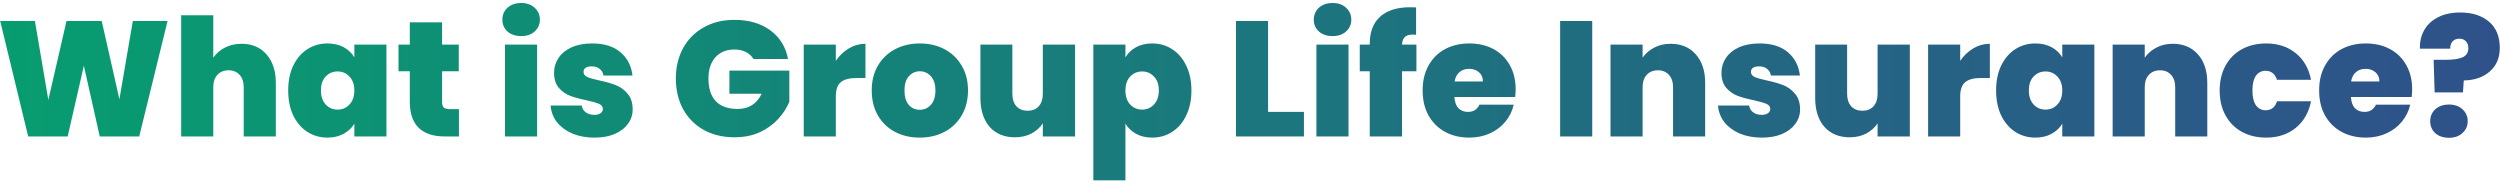 <svg width="458" height="34" viewBox="0 0 458 34" fill="none" xmlns="http://www.w3.org/2000/svg">
<path d="M30.695 3.85L25.505 25H18.275L15.365 12.04L12.395 25H5.165L0.035 3.85H6.395L8.855 18.31L12.185 3.85H18.635L21.875 18.19L24.335 3.85H30.695ZM44.26 8.02C46.18 8.02 47.7 8.67 48.82 9.97C49.96 11.25 50.53 12.99 50.53 15.19V25H44.65V15.97C44.65 15.01 44.4 14.26 43.9 13.72C43.4 13.16 42.73 12.88 41.89 12.88C41.01 12.88 40.32 13.16 39.82 13.72C39.32 14.26 39.07 15.01 39.07 15.97V25H33.19V2.8H39.07V10.57C39.59 9.81 40.29 9.2 41.17 8.74C42.07 8.26 43.1 8.02 44.26 8.02ZM52.796 16.57C52.796 14.83 53.106 13.31 53.726 12.01C54.366 10.71 55.226 9.71 56.306 9.01C57.406 8.31 58.626 7.96 59.966 7.96C61.126 7.96 62.126 8.19 62.966 8.65C63.806 9.11 64.456 9.73 64.916 10.51V8.17H70.796V25H64.916V22.66C64.456 23.44 63.796 24.06 62.936 24.52C62.096 24.98 61.106 25.21 59.966 25.21C58.626 25.21 57.406 24.86 56.306 24.16C55.226 23.46 54.366 22.46 53.726 21.16C53.106 19.84 52.796 18.31 52.796 16.57ZM64.916 16.57C64.916 15.49 64.616 14.64 64.016 14.02C63.436 13.4 62.716 13.09 61.856 13.09C60.976 13.09 60.246 13.4 59.666 14.02C59.086 14.62 58.796 15.47 58.796 16.57C58.796 17.65 59.086 18.51 59.666 19.15C60.246 19.77 60.976 20.08 61.856 20.08C62.716 20.08 63.436 19.77 64.016 19.15C64.616 18.53 64.916 17.67 64.916 16.57ZM84.077 19.99V25H81.527C77.227 25 75.077 22.87 75.077 18.61V13.06H73.007V8.17H75.077V4.09H80.987V8.17H84.047V13.06H80.987V18.7C80.987 19.16 81.087 19.49 81.287 19.69C81.507 19.89 81.867 19.99 82.367 19.99H84.077ZM95.486 6.61C94.446 6.61 93.606 6.33 92.966 5.77C92.346 5.19 92.036 4.47 92.036 3.61C92.036 2.73 92.346 2 92.966 1.42C93.606 0.84 94.446 0.55 95.486 0.55C96.506 0.55 97.326 0.84 97.946 1.42C98.586 2 98.906 2.73 98.906 3.61C98.906 4.47 98.586 5.19 97.946 5.77C97.326 6.33 96.506 6.61 95.486 6.61ZM98.396 8.17V25H92.516V8.17H98.396ZM108.914 25.21C107.394 25.21 106.034 24.96 104.834 24.46C103.654 23.94 102.714 23.24 102.014 22.36C101.334 21.46 100.954 20.45 100.874 19.33H106.574C106.654 19.87 106.904 20.29 107.324 20.59C107.744 20.89 108.264 21.04 108.884 21.04C109.364 21.04 109.744 20.94 110.024 20.74C110.304 20.54 110.444 20.28 110.444 19.96C110.444 19.54 110.214 19.23 109.754 19.03C109.294 18.83 108.534 18.61 107.474 18.37C106.274 18.13 105.274 17.86 104.474 17.56C103.674 17.26 102.974 16.77 102.374 16.09C101.794 15.41 101.504 14.49 101.504 13.33C101.504 12.33 101.774 11.43 102.314 10.63C102.854 9.81 103.644 9.16 104.684 8.68C105.744 8.2 107.014 7.96 108.494 7.96C110.694 7.96 112.424 8.5 113.684 9.58C114.944 10.66 115.674 12.08 115.874 13.84H110.564C110.464 13.3 110.224 12.89 109.844 12.61C109.484 12.31 108.994 12.16 108.374 12.16C107.894 12.16 107.524 12.25 107.264 12.43C107.024 12.61 106.904 12.86 106.904 13.18C106.904 13.58 107.134 13.89 107.594 14.11C108.054 14.31 108.794 14.52 109.814 14.74C111.034 15 112.044 15.29 112.844 15.61C113.664 15.93 114.374 16.45 114.974 17.17C115.594 17.87 115.904 18.83 115.904 20.05C115.904 21.03 115.614 21.91 115.034 22.69C114.474 23.47 113.664 24.09 112.604 24.55C111.564 24.99 110.334 25.21 108.914 25.21ZM138.037 10.81C137.697 10.25 137.227 9.82 136.627 9.52C136.047 9.22 135.357 9.07 134.557 9.07C133.077 9.07 131.907 9.55 131.047 10.51C130.207 11.47 129.787 12.76 129.787 14.38C129.787 16.2 130.237 17.59 131.137 18.55C132.057 19.49 133.387 19.96 135.127 19.96C137.187 19.96 138.657 19.03 139.537 17.17H133.627V12.94H144.607V18.64C144.147 19.76 143.467 20.81 142.567 21.79C141.687 22.77 140.567 23.58 139.207 24.22C137.847 24.84 136.297 25.15 134.557 25.15C132.437 25.15 130.557 24.7 128.917 23.8C127.297 22.88 126.037 21.61 125.137 19.99C124.257 18.35 123.817 16.48 123.817 14.38C123.817 12.3 124.257 10.45 125.137 8.83C126.037 7.19 127.297 5.92 128.917 5.02C130.537 4.1 132.407 3.64 134.527 3.64C137.187 3.64 139.387 4.28 141.127 5.56C142.867 6.84 143.947 8.59 144.367 10.81H138.037ZM153.123 11.14C153.783 10.18 154.583 9.42 155.523 8.86C156.463 8.3 157.473 8.02 158.553 8.02V14.29H156.903C155.623 14.29 154.673 14.54 154.053 15.04C153.433 15.54 153.123 16.41 153.123 17.65V25H147.243V8.17H153.123V11.14ZM168.49 25.21C166.81 25.21 165.3 24.86 163.96 24.16C162.64 23.46 161.6 22.46 160.84 21.16C160.08 19.86 159.7 18.33 159.7 16.57C159.7 14.83 160.08 13.31 160.84 12.01C161.62 10.71 162.67 9.71 163.99 9.01C165.33 8.31 166.84 7.96 168.52 7.96C170.2 7.96 171.7 8.31 173.02 9.01C174.36 9.71 175.41 10.71 176.17 12.01C176.95 13.31 177.34 14.83 177.34 16.57C177.34 18.31 176.95 19.84 176.17 21.16C175.41 22.46 174.36 23.46 173.02 24.16C171.68 24.86 170.17 25.21 168.49 25.21ZM168.49 20.11C169.31 20.11 169.99 19.81 170.53 19.21C171.09 18.59 171.37 17.71 171.37 16.57C171.37 15.43 171.09 14.56 170.53 13.96C169.99 13.36 169.32 13.06 168.52 13.06C167.72 13.06 167.05 13.36 166.51 13.96C165.97 14.56 165.7 15.43 165.7 16.57C165.7 17.73 165.96 18.61 166.48 19.21C167 19.81 167.67 20.11 168.49 20.11ZM196.953 8.17V25H191.043V22.6C190.543 23.36 189.853 23.98 188.973 24.46C188.093 24.92 187.083 25.15 185.943 25.15C183.983 25.15 182.433 24.51 181.293 23.23C180.173 21.93 179.613 20.17 179.613 17.95V8.17H185.463V17.2C185.463 18.16 185.713 18.92 186.213 19.48C186.733 20.02 187.413 20.29 188.253 20.29C189.113 20.29 189.793 20.02 190.293 19.48C190.793 18.92 191.043 18.16 191.043 17.2V8.17H196.953ZM206.179 10.51C206.639 9.73 207.289 9.11 208.129 8.65C208.969 8.19 209.959 7.96 211.099 7.96C212.439 7.96 213.649 8.31 214.729 9.01C215.829 9.71 216.689 10.71 217.309 12.01C217.949 13.31 218.269 14.83 218.269 16.57C218.269 18.31 217.949 19.84 217.309 21.16C216.689 22.46 215.829 23.46 214.729 24.16C213.649 24.86 212.439 25.21 211.099 25.21C209.959 25.21 208.969 24.98 208.129 24.52C207.309 24.06 206.659 23.44 206.179 22.66V33.04H200.299V8.17H206.179V10.51ZM212.299 16.57C212.299 15.47 211.999 14.62 211.399 14.02C210.819 13.4 210.099 13.09 209.239 13.09C208.379 13.09 207.649 13.4 207.049 14.02C206.469 14.64 206.179 15.49 206.179 16.57C206.179 17.67 206.469 18.53 207.049 19.15C207.649 19.77 208.379 20.08 209.239 20.08C210.099 20.08 210.819 19.77 211.399 19.15C211.999 18.51 212.299 17.65 212.299 16.57ZM232.312 20.5H238.882V25H226.432V3.85H232.312V20.5ZM244.138 6.61C243.098 6.61 242.258 6.33 241.618 5.77C240.998 5.19 240.688 4.47 240.688 3.61C240.688 2.73 240.998 2 241.618 1.42C242.258 0.84 243.098 0.55 244.138 0.55C245.158 0.55 245.978 0.84 246.598 1.42C247.238 2 247.558 2.73 247.558 3.61C247.558 4.47 247.238 5.19 246.598 5.77C245.978 6.33 245.158 6.61 244.138 6.61ZM247.048 8.17V25H241.168V8.17H247.048ZM259.487 13.06H256.847V25H250.937V13.06H249.107V8.17H250.937V8.02C250.937 5.86 251.567 4.21 252.827 3.07C254.107 1.91 255.937 1.33 258.317 1.33C258.797 1.33 259.167 1.34 259.427 1.36V6.37C259.267 6.35 259.047 6.34 258.767 6.34C258.127 6.34 257.657 6.49 257.357 6.79C257.057 7.07 256.887 7.53 256.847 8.17H259.487V13.06ZM277.668 16.39C277.668 16.85 277.638 17.31 277.578 17.77H266.448C266.508 18.69 266.758 19.38 267.198 19.84C267.658 20.28 268.238 20.5 268.938 20.5C269.918 20.5 270.618 20.06 271.038 19.18H277.308C277.048 20.34 276.538 21.38 275.778 22.3C275.038 23.2 274.098 23.91 272.958 24.43C271.818 24.95 270.558 25.21 269.178 25.21C267.518 25.21 266.038 24.86 264.738 24.16C263.458 23.46 262.448 22.46 261.708 21.16C260.988 19.86 260.628 18.33 260.628 16.57C260.628 14.81 260.988 13.29 261.708 12.01C262.428 10.71 263.428 9.71 264.708 9.01C266.008 8.31 267.498 7.96 269.178 7.96C270.838 7.96 272.308 8.3 273.588 8.98C274.868 9.66 275.868 10.64 276.588 11.92C277.308 13.18 277.668 14.67 277.668 16.39ZM271.668 14.92C271.668 14.2 271.428 13.64 270.948 13.24C270.468 12.82 269.868 12.61 269.148 12.61C268.428 12.61 267.838 12.81 267.378 13.21C266.918 13.59 266.618 14.16 266.478 14.92H271.668ZM291.697 3.85V25H285.817V3.85H291.697ZM306.055 8.02C307.995 8.02 309.535 8.67 310.675 9.97C311.815 11.25 312.385 12.99 312.385 15.19V25H306.505V15.97C306.505 15.01 306.255 14.26 305.755 13.72C305.255 13.16 304.585 12.88 303.745 12.88C302.865 12.88 302.175 13.16 301.675 13.72C301.175 14.26 300.925 15.01 300.925 15.97V25H295.045V8.17H300.925V10.57C301.445 9.81 302.145 9.2 303.025 8.74C303.905 8.26 304.915 8.02 306.055 8.02ZM322.782 25.21C321.262 25.21 319.902 24.96 318.702 24.46C317.522 23.94 316.582 23.24 315.882 22.36C315.202 21.46 314.822 20.45 314.742 19.33H320.442C320.522 19.87 320.772 20.29 321.192 20.59C321.612 20.89 322.132 21.04 322.752 21.04C323.232 21.04 323.612 20.94 323.892 20.74C324.172 20.54 324.312 20.28 324.312 19.96C324.312 19.54 324.082 19.23 323.622 19.03C323.162 18.83 322.402 18.61 321.342 18.37C320.142 18.13 319.142 17.86 318.342 17.56C317.542 17.26 316.842 16.77 316.242 16.09C315.662 15.41 315.372 14.49 315.372 13.33C315.372 12.33 315.642 11.43 316.182 10.63C316.722 9.81 317.512 9.16 318.552 8.68C319.612 8.2 320.882 7.96 322.362 7.96C324.562 7.96 326.292 8.5 327.552 9.58C328.812 10.66 329.542 12.08 329.742 13.84H324.432C324.332 13.3 324.092 12.89 323.712 12.61C323.352 12.31 322.862 12.16 322.242 12.16C321.762 12.16 321.392 12.25 321.132 12.43C320.892 12.61 320.772 12.86 320.772 13.18C320.772 13.58 321.002 13.89 321.462 14.11C321.922 14.31 322.662 14.52 323.682 14.74C324.902 15 325.912 15.29 326.712 15.61C327.532 15.93 328.242 16.45 328.842 17.17C329.462 17.87 329.772 18.83 329.772 20.05C329.772 21.03 329.482 21.91 328.902 22.69C328.342 23.47 327.532 24.09 326.472 24.55C325.432 24.99 324.202 25.21 322.782 25.21ZM349.882 8.17V25H343.972V22.6C343.472 23.36 342.782 23.98 341.902 24.46C341.022 24.92 340.012 25.15 338.872 25.15C336.912 25.15 335.362 24.51 334.222 23.23C333.102 21.93 332.542 20.17 332.542 17.95V8.17H338.392V17.2C338.392 18.16 338.642 18.92 339.142 19.48C339.662 20.02 340.342 20.29 341.182 20.29C342.042 20.29 342.722 20.02 343.222 19.48C343.722 18.92 343.972 18.16 343.972 17.2V8.17H349.882ZM359.109 11.14C359.769 10.18 360.569 9.42 361.509 8.86C362.449 8.3 363.459 8.02 364.539 8.02V14.29H362.889C361.609 14.29 360.659 14.54 360.039 15.04C359.419 15.54 359.109 16.41 359.109 17.65V25H353.229V8.17H359.109V11.14ZM365.687 16.57C365.687 14.83 365.997 13.31 366.617 12.01C367.257 10.71 368.117 9.71 369.197 9.01C370.297 8.31 371.517 7.96 372.857 7.96C374.017 7.96 375.017 8.19 375.857 8.65C376.697 9.11 377.347 9.73 377.807 10.51V8.17H383.687V25H377.807V22.66C377.347 23.44 376.687 24.06 375.827 24.52C374.987 24.98 373.997 25.21 372.857 25.21C371.517 25.21 370.297 24.86 369.197 24.16C368.117 23.46 367.257 22.46 366.617 21.16C365.997 19.84 365.687 18.31 365.687 16.57ZM377.807 16.57C377.807 15.49 377.507 14.64 376.907 14.02C376.327 13.4 375.607 13.09 374.747 13.09C373.867 13.09 373.137 13.4 372.557 14.02C371.977 14.62 371.687 15.47 371.687 16.57C371.687 17.65 371.977 18.51 372.557 19.15C373.137 19.77 373.867 20.08 374.747 20.08C375.607 20.08 376.327 19.77 376.907 19.15C377.507 18.53 377.807 17.67 377.807 16.57ZM398.047 8.02C399.987 8.02 401.527 8.67 402.667 9.97C403.807 11.25 404.377 12.99 404.377 15.19V25H398.497V15.97C398.497 15.01 398.247 14.26 397.747 13.72C397.247 13.16 396.577 12.88 395.737 12.88C394.857 12.88 394.167 13.16 393.667 13.72C393.167 14.26 392.917 15.01 392.917 15.97V25H387.037V8.17H392.917V10.57C393.437 9.81 394.137 9.2 395.017 8.74C395.897 8.26 396.907 8.02 398.047 8.02ZM406.644 16.57C406.644 14.83 407.004 13.31 407.724 12.01C408.444 10.71 409.444 9.71 410.724 9.01C412.024 8.31 413.504 7.96 415.164 7.96C417.304 7.96 419.104 8.55 420.564 9.73C422.024 10.89 422.964 12.52 423.384 14.62H417.144C416.784 13.52 416.084 12.97 415.044 12.97C414.304 12.97 413.714 13.28 413.274 13.9C412.854 14.5 412.644 15.39 412.644 16.57C412.644 17.75 412.854 18.65 413.274 19.27C413.714 19.89 414.304 20.2 415.044 20.2C416.104 20.2 416.804 19.65 417.144 18.55H423.384C422.964 20.63 422.024 22.26 420.564 23.44C419.104 24.62 417.304 25.21 415.164 25.21C413.504 25.21 412.024 24.86 410.724 24.16C409.444 23.46 408.444 22.46 407.724 21.16C407.004 19.86 406.644 18.33 406.644 16.57ZM441.906 16.39C441.906 16.85 441.876 17.31 441.816 17.77H430.686C430.746 18.69 430.996 19.38 431.436 19.84C431.896 20.28 432.476 20.5 433.176 20.5C434.156 20.5 434.856 20.06 435.276 19.18H441.546C441.286 20.34 440.776 21.38 440.016 22.3C439.276 23.2 438.336 23.91 437.196 24.43C436.056 24.95 434.796 25.21 433.416 25.21C431.756 25.21 430.276 24.86 428.976 24.16C427.696 23.46 426.686 22.46 425.946 21.16C425.226 19.86 424.866 18.33 424.866 16.57C424.866 14.81 425.226 13.29 425.946 12.01C426.666 10.71 427.666 9.71 428.946 9.01C430.246 8.31 431.736 7.96 433.416 7.96C435.076 7.96 436.546 8.3 437.826 8.98C439.106 9.66 440.106 10.64 440.826 11.92C441.546 13.18 441.906 14.67 441.906 16.39ZM435.906 14.92C435.906 14.2 435.666 13.64 435.186 13.24C434.706 12.82 434.106 12.61 433.386 12.61C432.666 12.61 432.076 12.81 431.616 13.21C431.156 13.59 430.856 14.16 430.716 14.92H435.906ZM450.733 2.29C452.913 2.29 454.663 2.85 455.983 3.97C457.303 5.09 457.963 6.69 457.963 8.77C457.963 10.59 457.353 12.03 456.133 13.09C454.933 14.15 453.343 14.7 451.363 14.74L451.213 16.93H446.023L445.843 10.96H448.003C449.363 10.96 450.403 10.81 451.123 10.51C451.843 10.19 452.203 9.63 452.203 8.83C452.203 8.29 452.053 7.87 451.753 7.57C451.473 7.25 451.083 7.09 450.583 7.09C450.023 7.09 449.593 7.26 449.293 7.6C449.013 7.92 448.873 8.36 448.873 8.92H443.323C443.283 7.7 443.533 6.59 444.073 5.59C444.633 4.57 445.473 3.77 446.593 3.19C447.713 2.59 449.093 2.29 450.733 2.29ZM448.663 25.24C447.623 25.24 446.783 24.96 446.143 24.4C445.523 23.82 445.213 23.09 445.213 22.21C445.213 21.33 445.523 20.6 446.143 20.02C446.783 19.44 447.623 19.15 448.663 19.15C449.683 19.15 450.503 19.44 451.123 20.02C451.763 20.6 452.083 21.33 452.083 22.21C452.083 23.07 451.763 23.79 451.123 24.37C450.503 24.95 449.683 25.24 448.663 25.24Z" fill="url(#paint0_linear_12_7)"/>
<defs>
<linearGradient id="paint0_linear_12_7" x1="-1" y1="14.5" x2="459" y2="14.5" gradientUnits="userSpaceOnUse">
<stop stop-color="#079D70"/>
<stop offset="1" stop-color="#2F518A"/>
</linearGradient>
</defs>
</svg>

